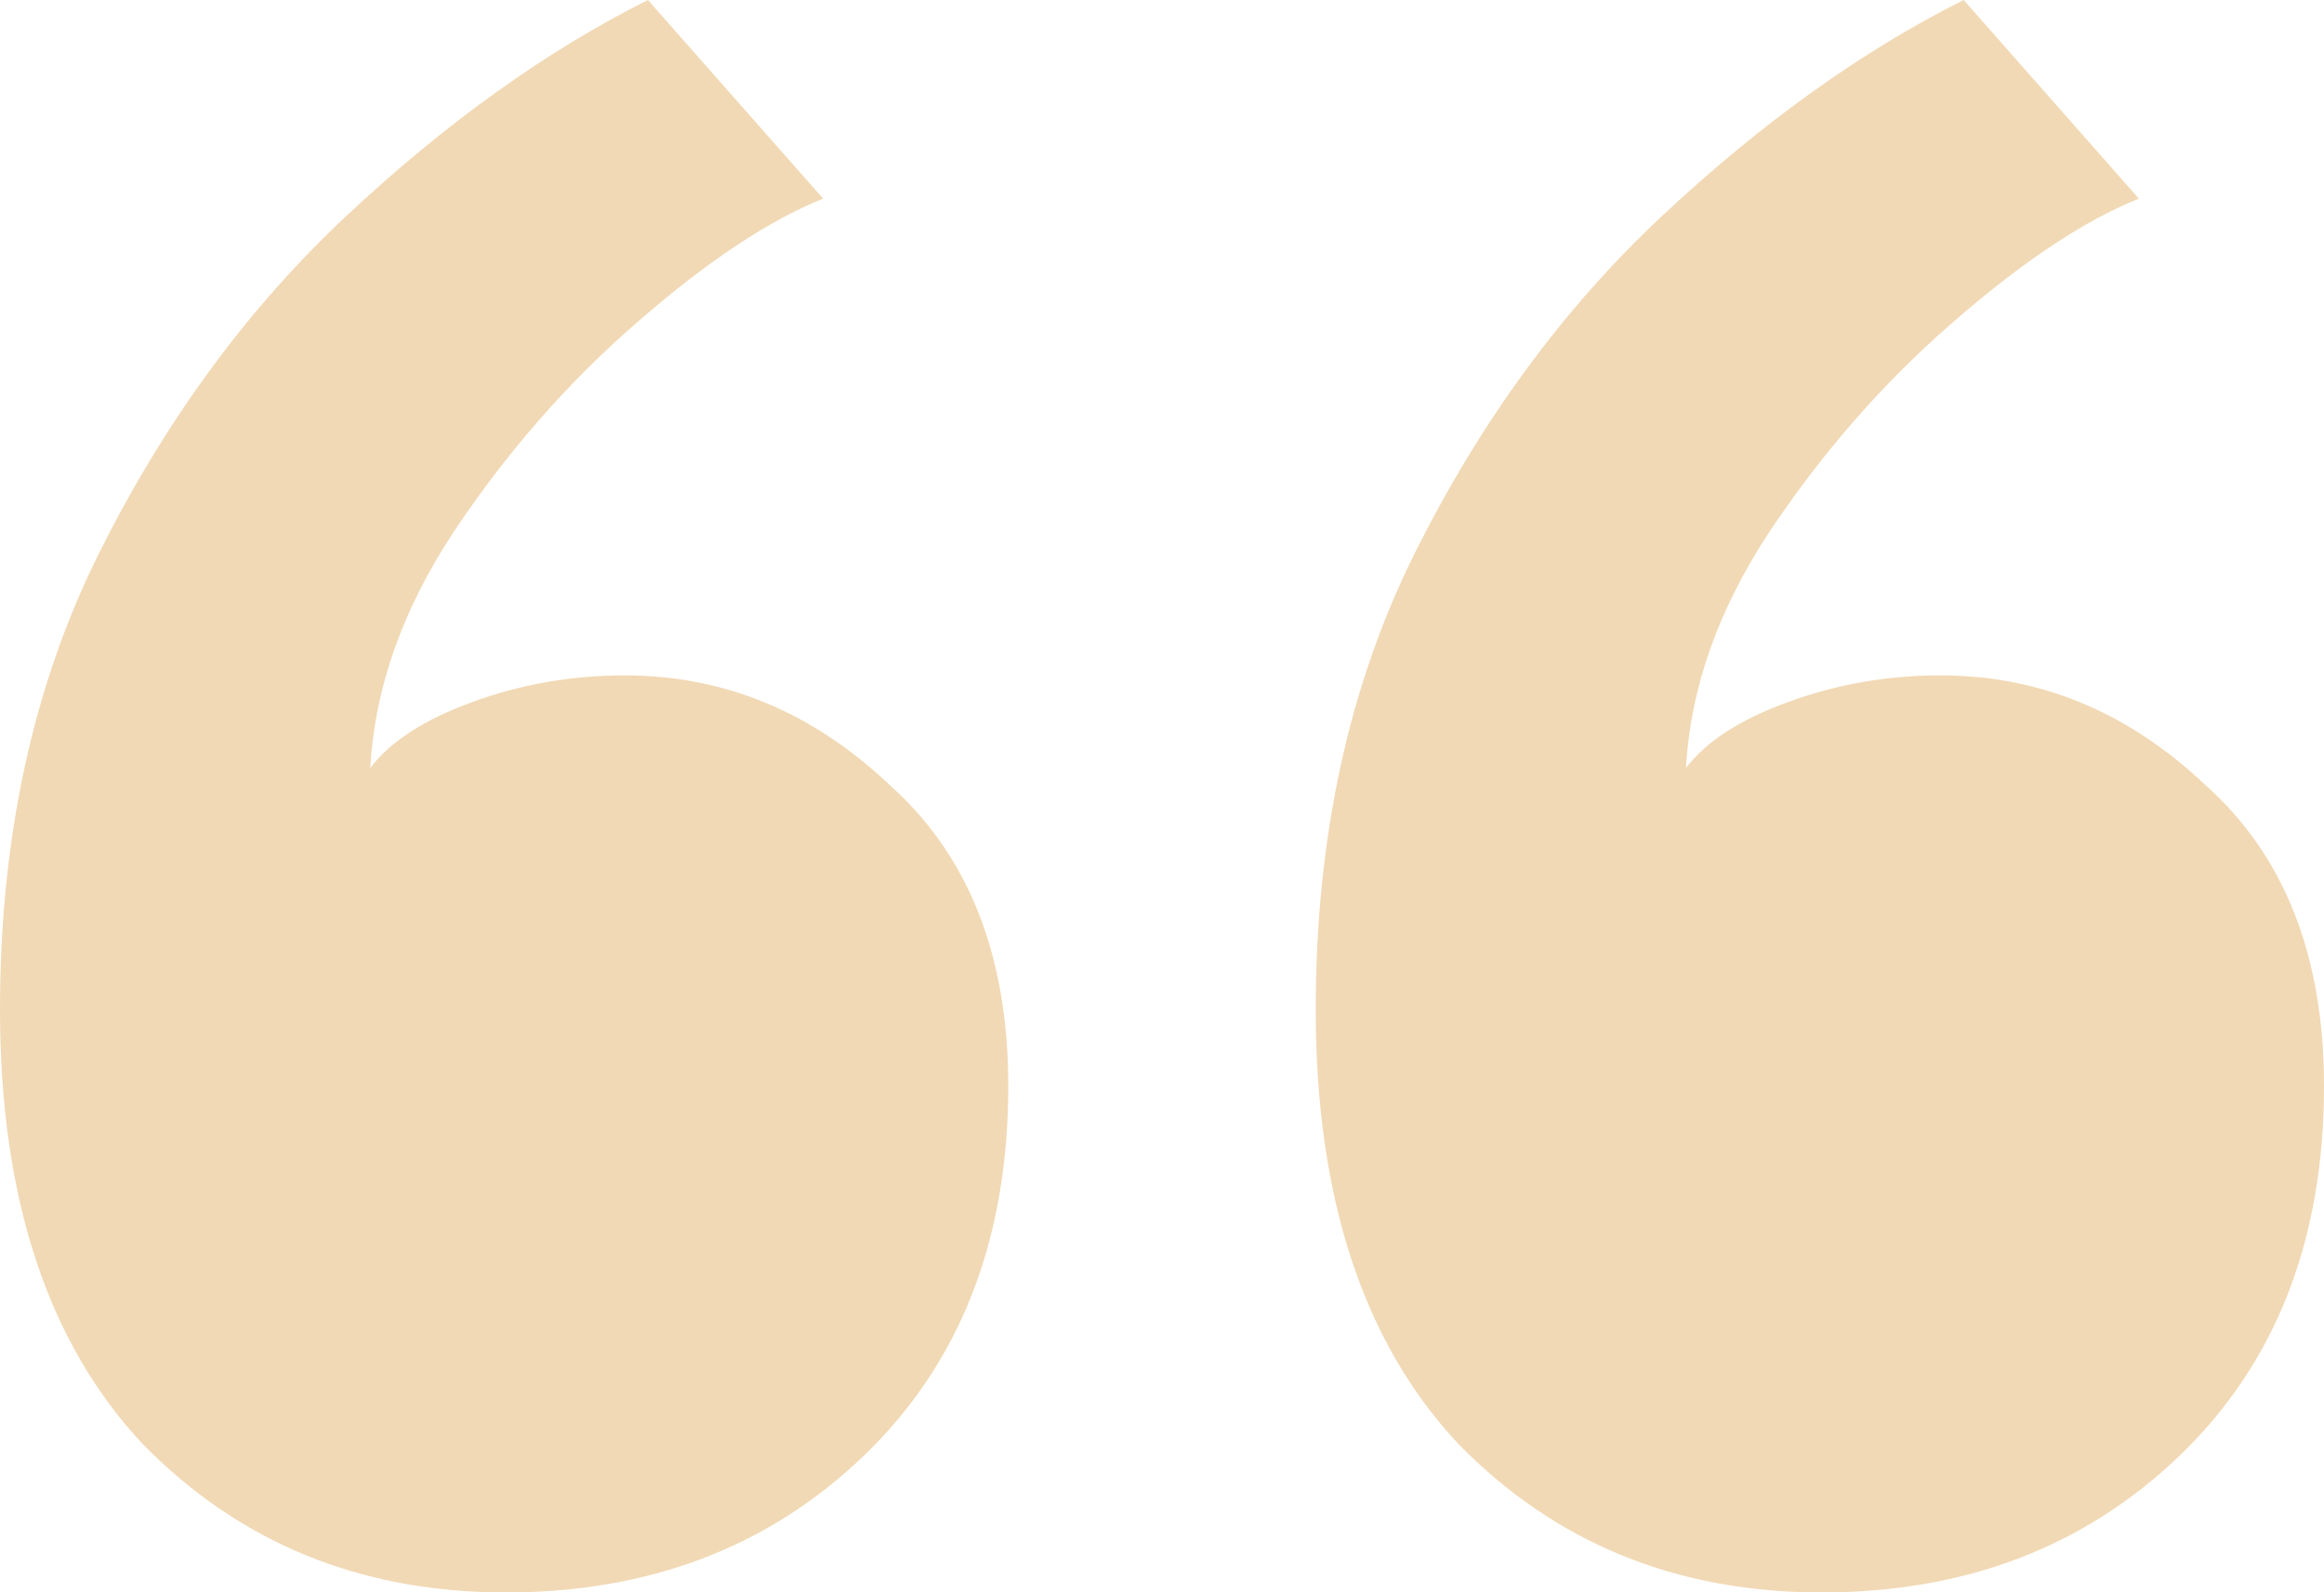 <svg width="89" height="61" viewBox="0 0 89 61" fill="none" xmlns="http://www.w3.org/2000/svg">
<path d="M69.757 61C64.186 61 59.544 59.098 55.831 55.293C52.202 51.404 50.387 45.866 50.387 38.68C50.387 32.085 51.653 26.252 54.185 21.179C56.717 16.106 59.882 11.794 63.68 8.243C67.478 4.692 71.318 1.945 75.201 0L81.91 7.609C79.8 8.455 77.395 10.061 74.694 12.428C72.078 14.711 69.757 17.374 67.731 20.418C65.79 23.377 64.735 26.378 64.566 29.422C65.326 28.407 66.634 27.562 68.491 26.886C70.347 26.209 72.289 25.871 74.314 25.871C78.112 25.871 81.488 27.266 84.442 30.056C87.481 32.762 89 36.608 89 41.597C89 47.515 87.143 52.249 83.43 55.8C79.8 59.267 75.243 61 69.757 61ZM19.37 61C13.799 61 9.157 59.098 5.444 55.293C1.815 51.404 0 45.866 0 38.68C0 32.085 1.266 26.252 3.798 21.179C6.33 16.106 9.495 11.794 13.293 8.243C17.091 4.692 20.931 1.945 24.814 0L31.523 7.609C29.413 8.455 27.008 10.061 24.307 12.428C21.691 14.711 19.37 17.374 17.344 20.418C15.403 23.377 14.348 26.378 14.179 29.422C14.939 28.407 16.247 27.562 18.104 26.886C19.961 26.209 21.902 25.871 23.927 25.871C27.726 25.871 31.102 27.266 34.056 30.056C37.094 32.762 38.613 36.608 38.613 41.597C38.613 47.515 36.756 52.249 33.043 55.8C29.413 59.267 24.856 61 19.37 61Z" fill="#D48B20" fill-opacity="0.33"/>
</svg>
